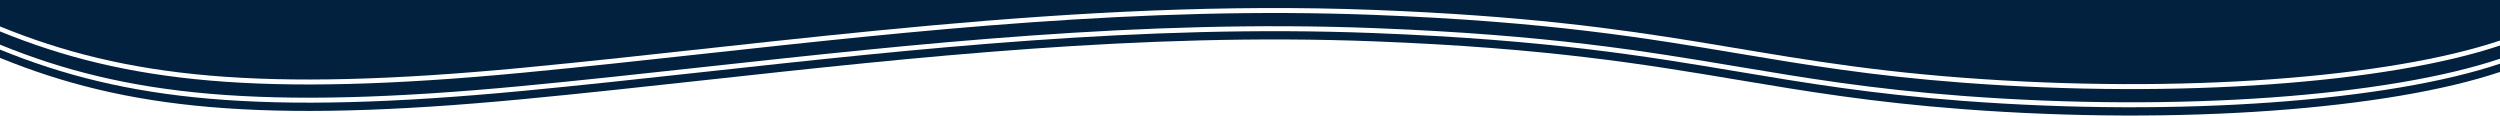 <svg width="1512" height="70" viewBox="0 0 1512 70" fill="none" xmlns="http://www.w3.org/2000/svg">
<path fill-rule="evenodd" clip-rule="evenodd" d="M1051.3 43.343C1092.04 50.165 1131.71 56.81 1187 60.998C1319 70.997 1445 60.996 1512 38.521V43.522C1445 65.998 1319 75.998 1187 65.999C1131.71 61.811 1092.04 55.167 1051.3 48.344C994.773 38.877 936.192 29.066 831 24.998C690.739 19.573 553.48 34.566 425.273 48.57C388.036 52.638 351.562 56.622 316 59.998C158 74.998 76 65.999 3.4969e-07 34.998L0 29.997C76 60.998 158 69.997 316 54.997C351.562 51.62 388.036 47.636 425.273 43.569C553.48 29.565 690.739 14.572 831 19.997C936.192 24.065 994.773 33.876 1051.3 43.343Z" fill="#02213E"/>
<path fill-rule="evenodd" clip-rule="evenodd" d="M1051.3 40.343C1092.04 47.166 1131.71 53.81 1187 57.998C1319 67.997 1445 57.997 1512 35.522V27.523C1445 49.999 1319 59.999 1187 50C1131.71 45.812 1092.04 39.168 1051.3 32.345C994.773 22.878 936.192 13.067 831 8.999C690.739 3.574 553.48 18.567 425.273 32.571C388.036 36.639 351.562 40.623 316 43.999C158 58.999 76 50 0 18.999V26.997C76 57.998 158 66.997 316 51.997C351.562 48.621 388.036 44.637 425.273 40.57C553.48 26.566 690.739 11.573 831 16.997C936.192 21.065 994.773 30.876 1051.3 40.343ZM1.57353e-06 1L2.27292e-06 0.998L1512 0.998V1L1.57353e-06 1Z" fill="#02213E"/>
<path d="M1187 47C1055 37.001 1012 12.999 831 5.999C650 -1.001 474 25.999 316 40.999C158 55.999 76 47 -1.39869e-06 15.999L0 -0L1512 0L1512 24.523C1445 46.999 1319 56.999 1187 47Z" fill="#02213E"/>
</svg>
